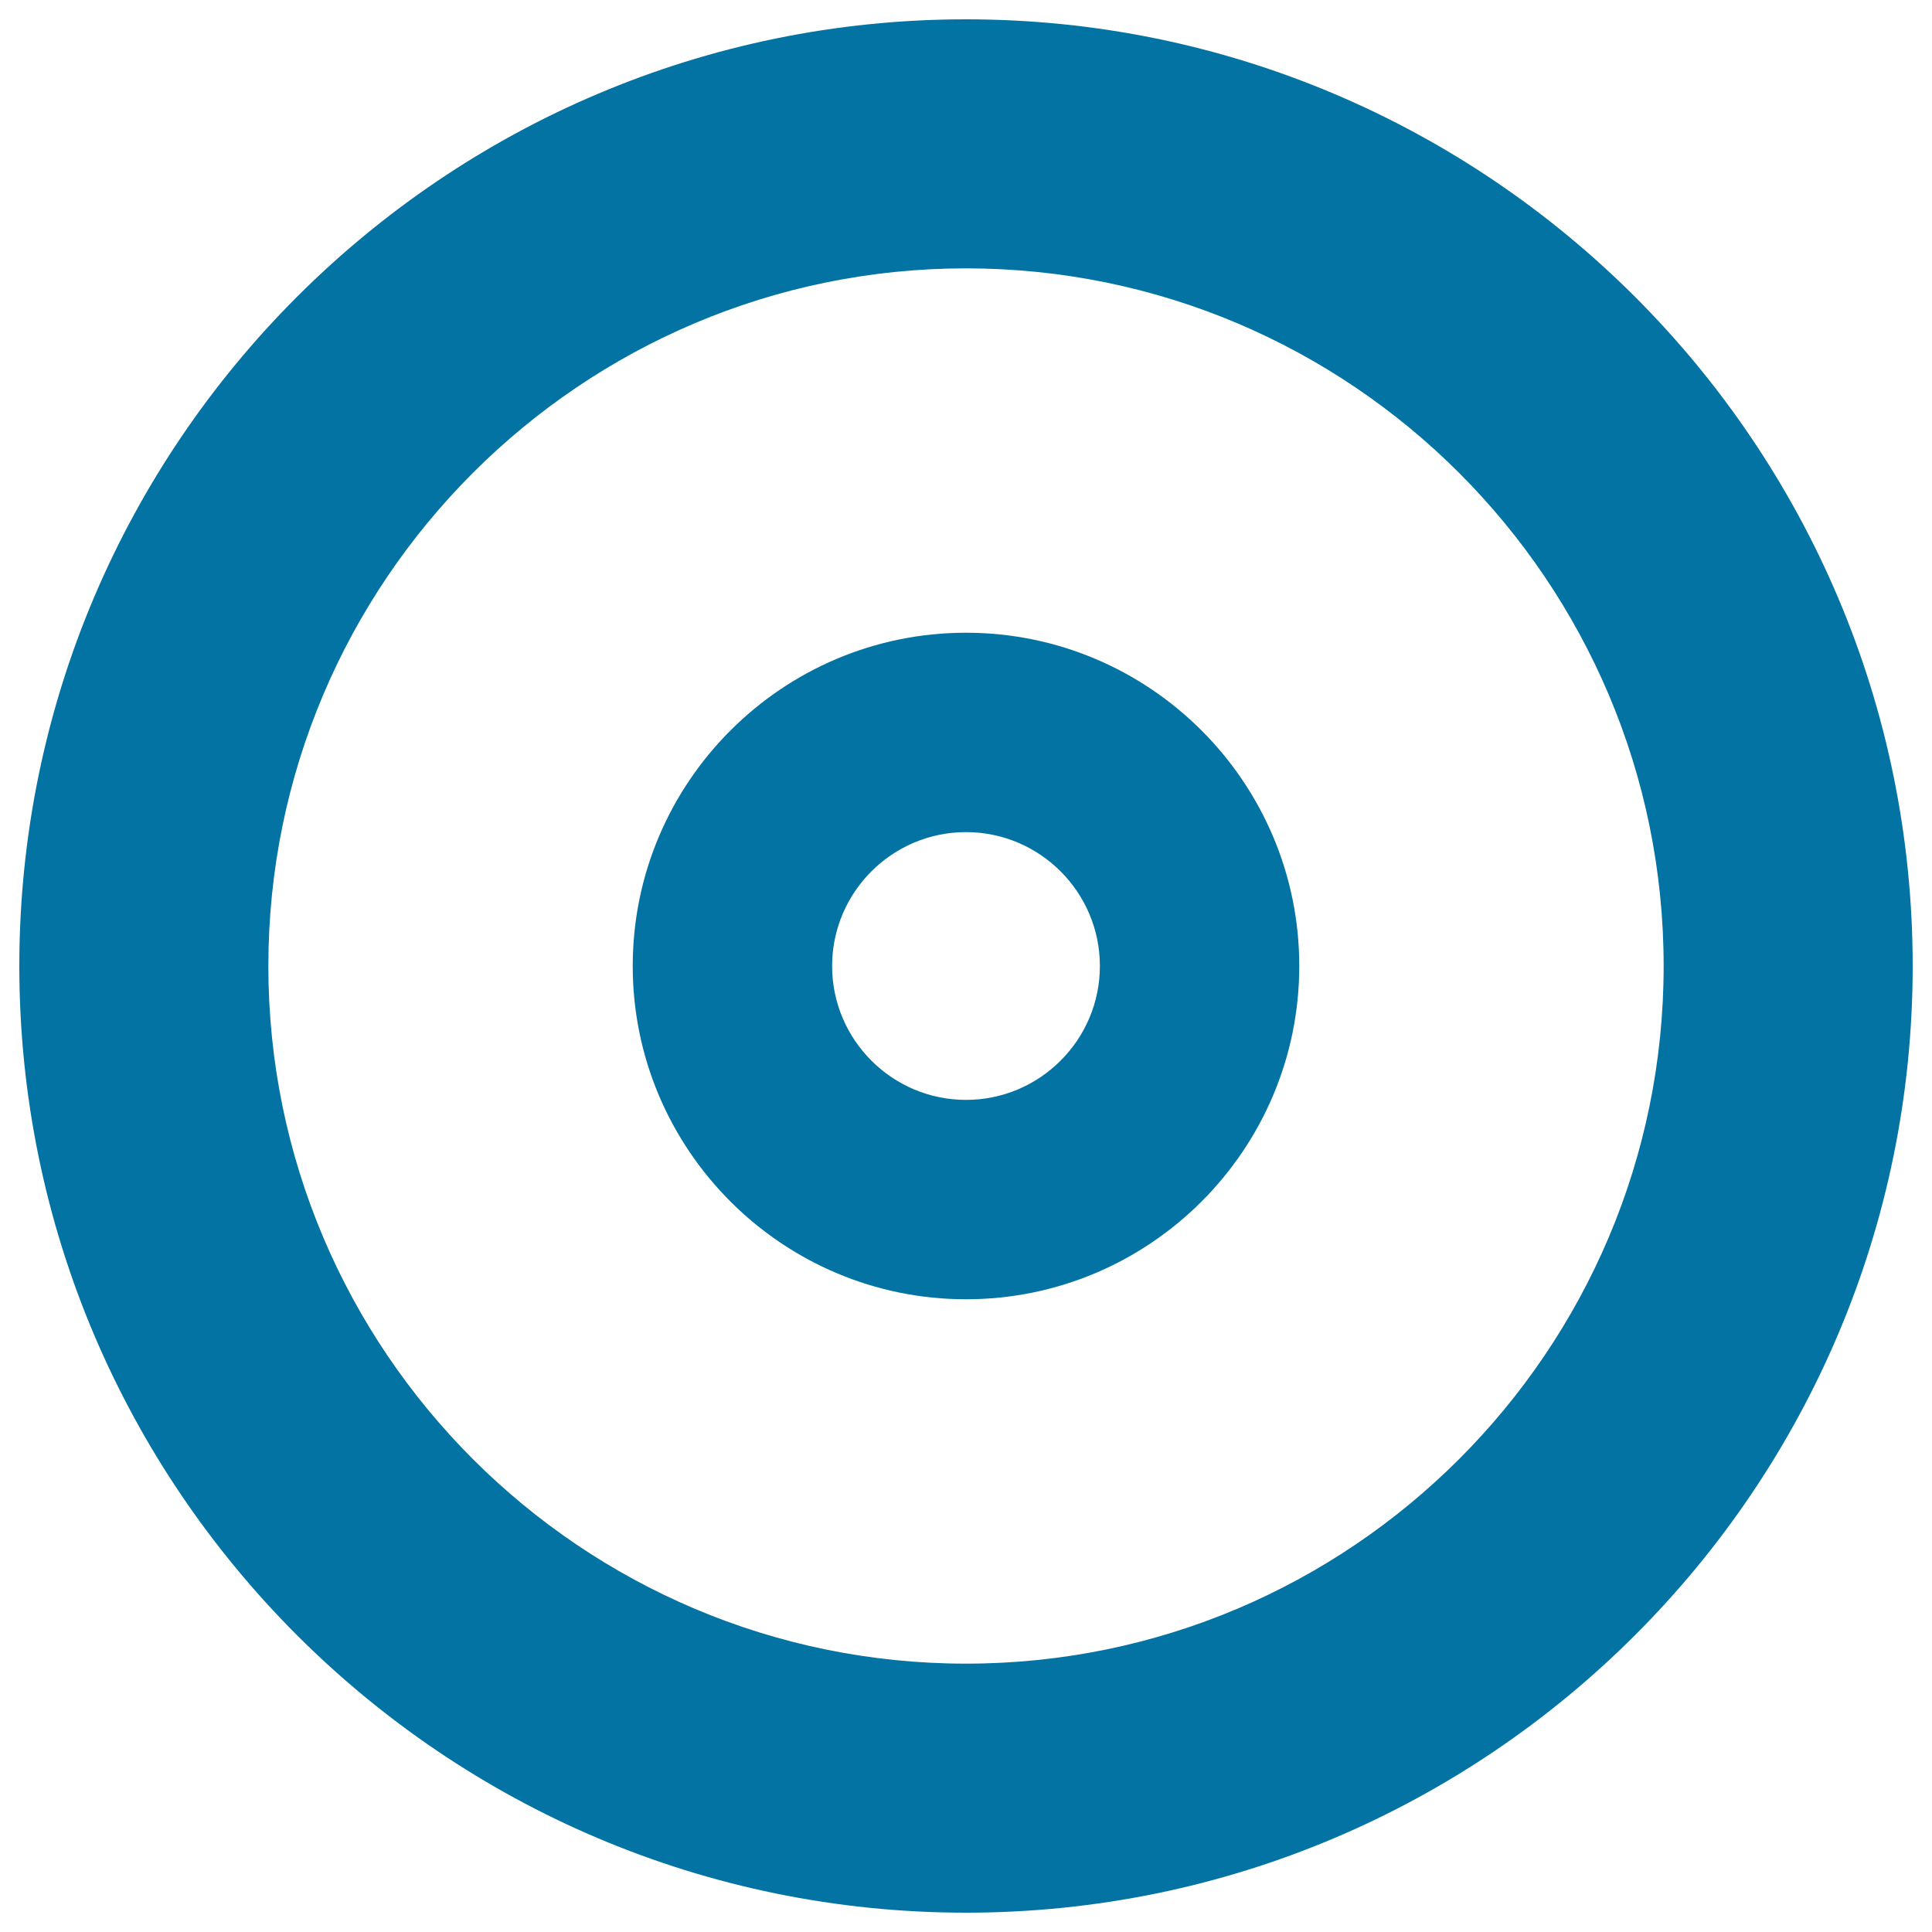 <svg xmlns="http://www.w3.org/2000/svg" viewBox="0 0 1000 1000" style="fill:#0273a2">
<title>Disc Outline Of Gross Line SVG icon</title>
<g><path d="M500,10C229.8,10,10,229.8,10,500s219.8,490,490,490s490-219.8,490-490S770.2,10,500,10z M500,861.1c-199.1,0-361.1-161.9-361.1-361.1s162-361.1,361.1-361.1c199.1,0,361.1,161.9,361.1,361.1S699.1,861.1,500,861.1z M500,327.5c-95.1,0-172.5,77.4-172.5,172.5S404.9,672.5,500,672.5c95.1,0,172.5-77.4,172.5-172.5S595.1,327.5,500,327.5z M500,569.3c-38.2,0-69.3-31.1-69.3-69.3s31.1-69.3,69.3-69.3c38.2,0,69.3,31.1,69.3,69.3C569.3,538.2,538.2,569.3,500,569.3z"/></g>
</svg>